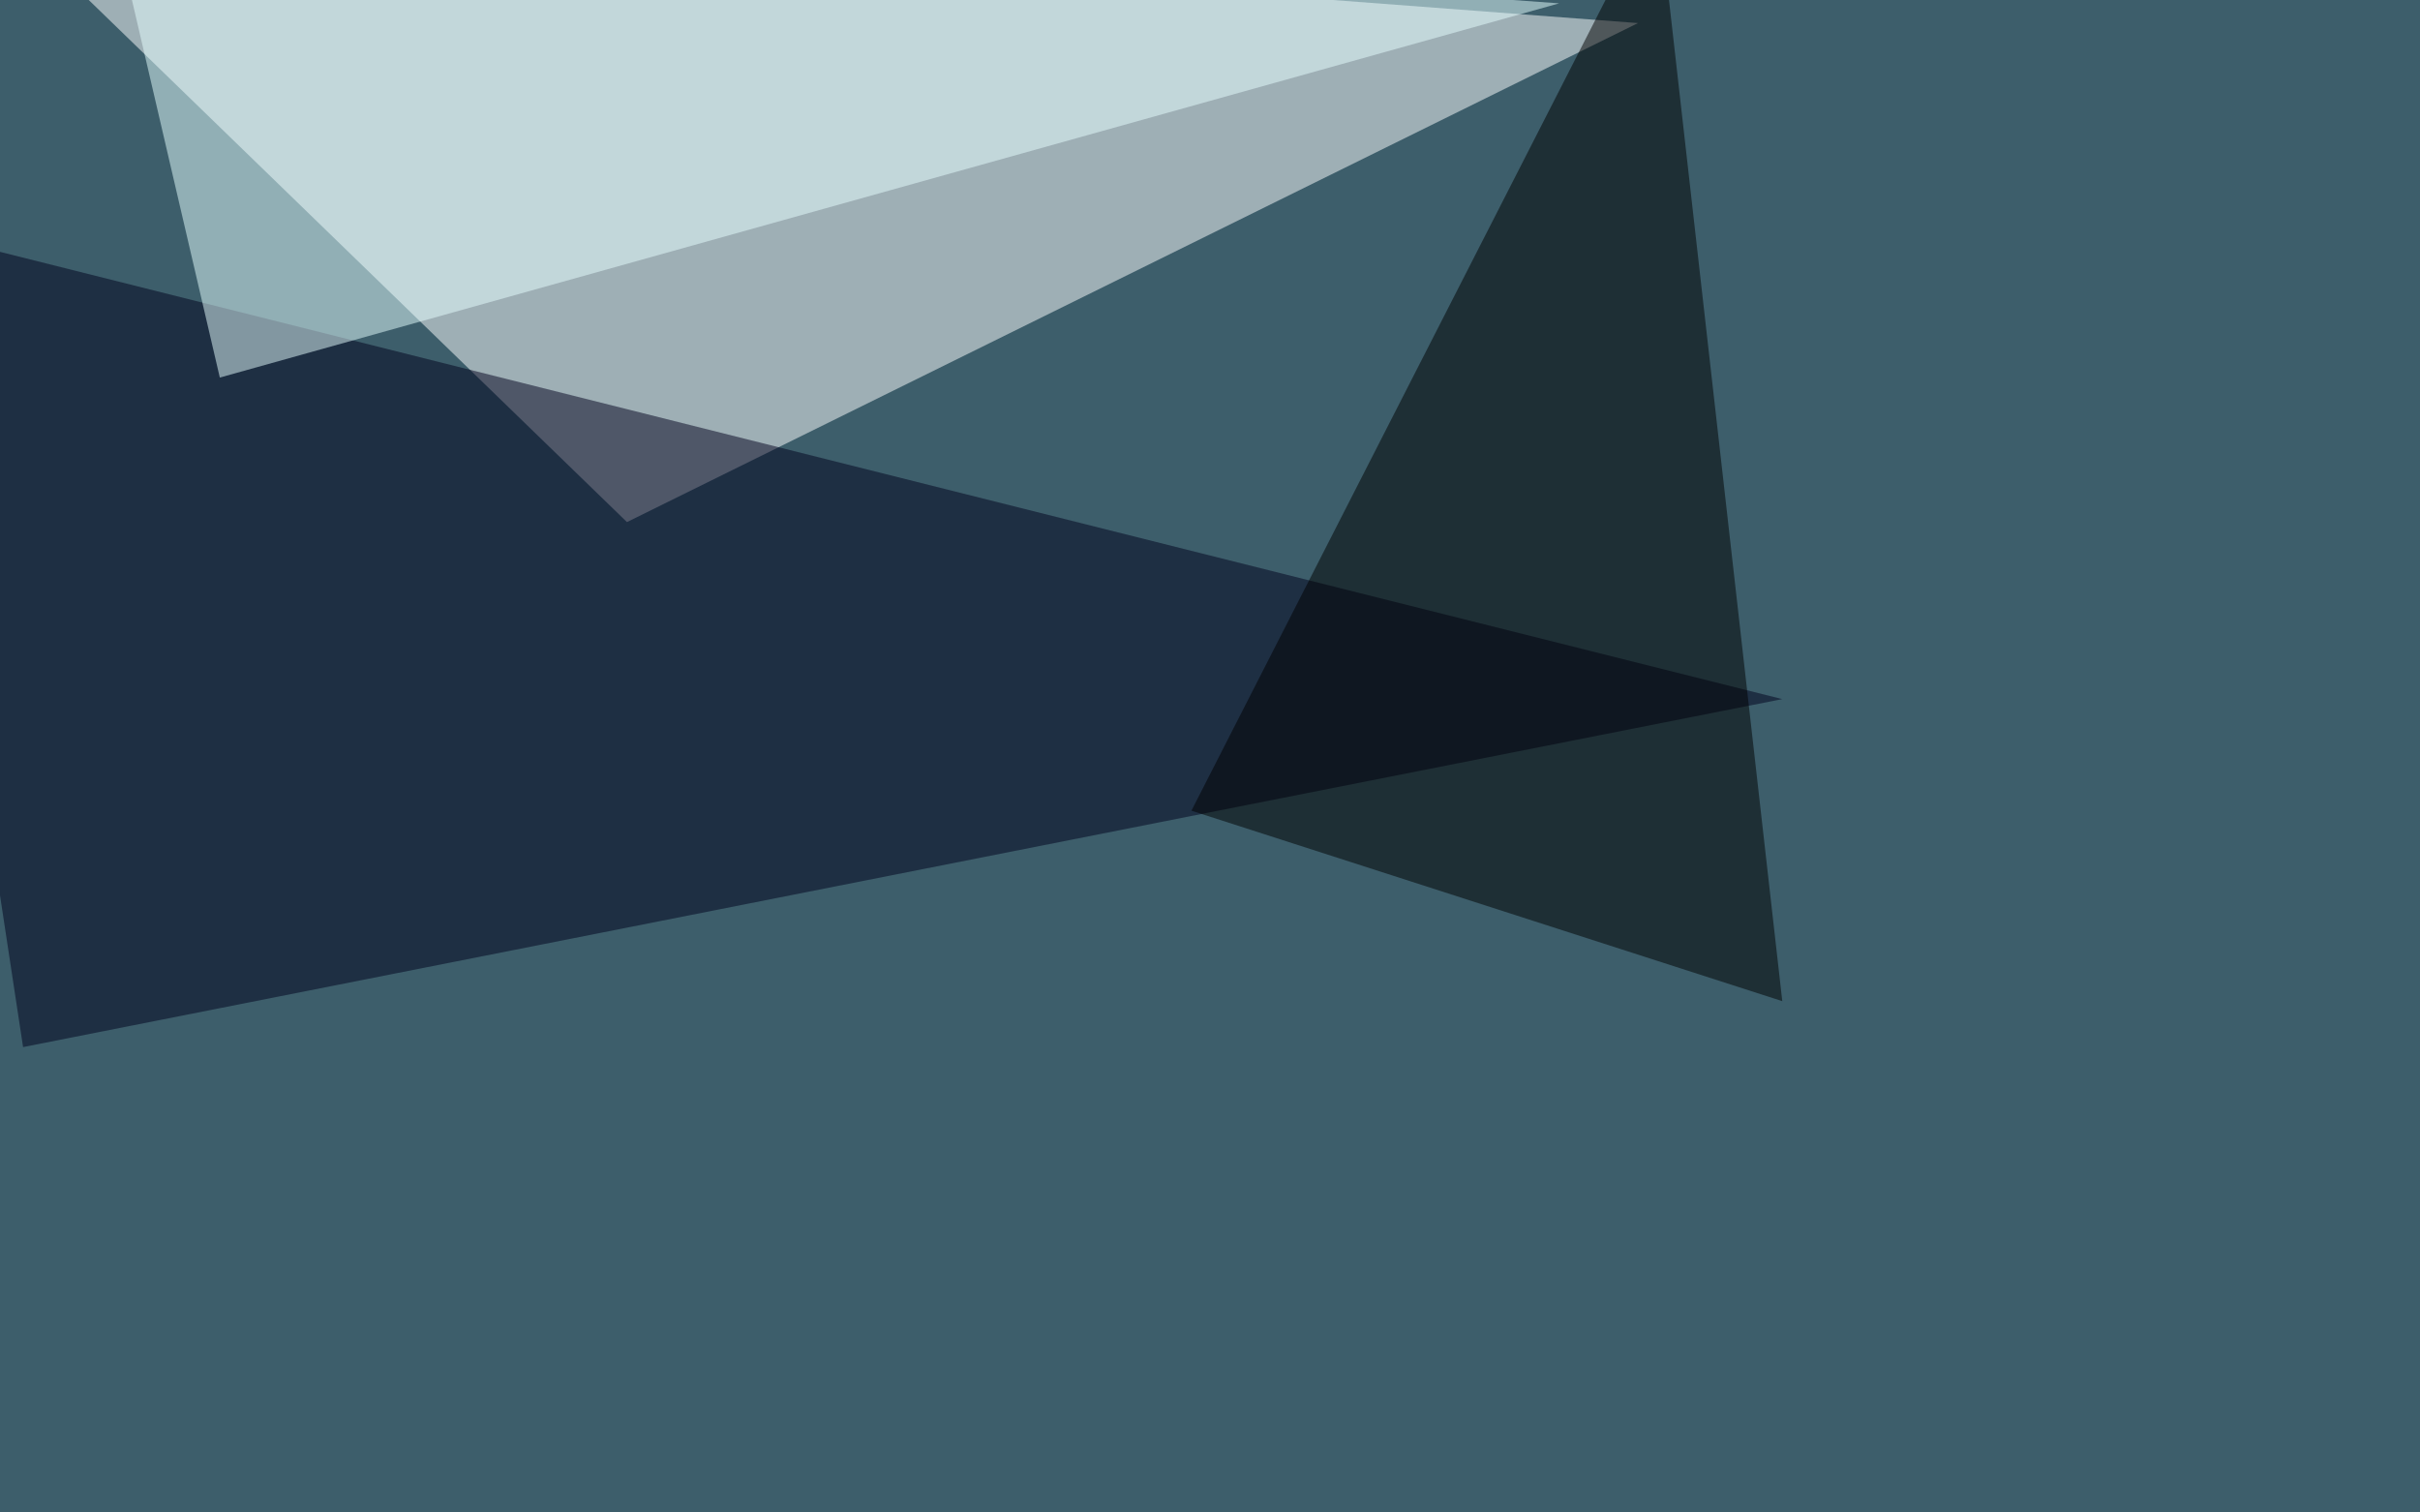 <svg xmlns="http://www.w3.org/2000/svg" width="1080" height="675" ><filter id="a"><feGaussianBlur stdDeviation="55"/></filter><rect width="100%" height="100%" fill="#3d5e6b"/><g filter="url(#a)"><g fill-opacity=".5"><path fill="#fff" d="M279.8 233L-7.3-45.5 731 10.3z"/><path fill="#00001d" d="M795.4 312L10.3 467.3-45.4 101z"/><path d="M531.7 361.8l263.7 85-55.7-492.2z"/><path fill="#e7ffff" d="M695.8 1.5l-647.5-47 49.8 214z"/></g></g></svg>